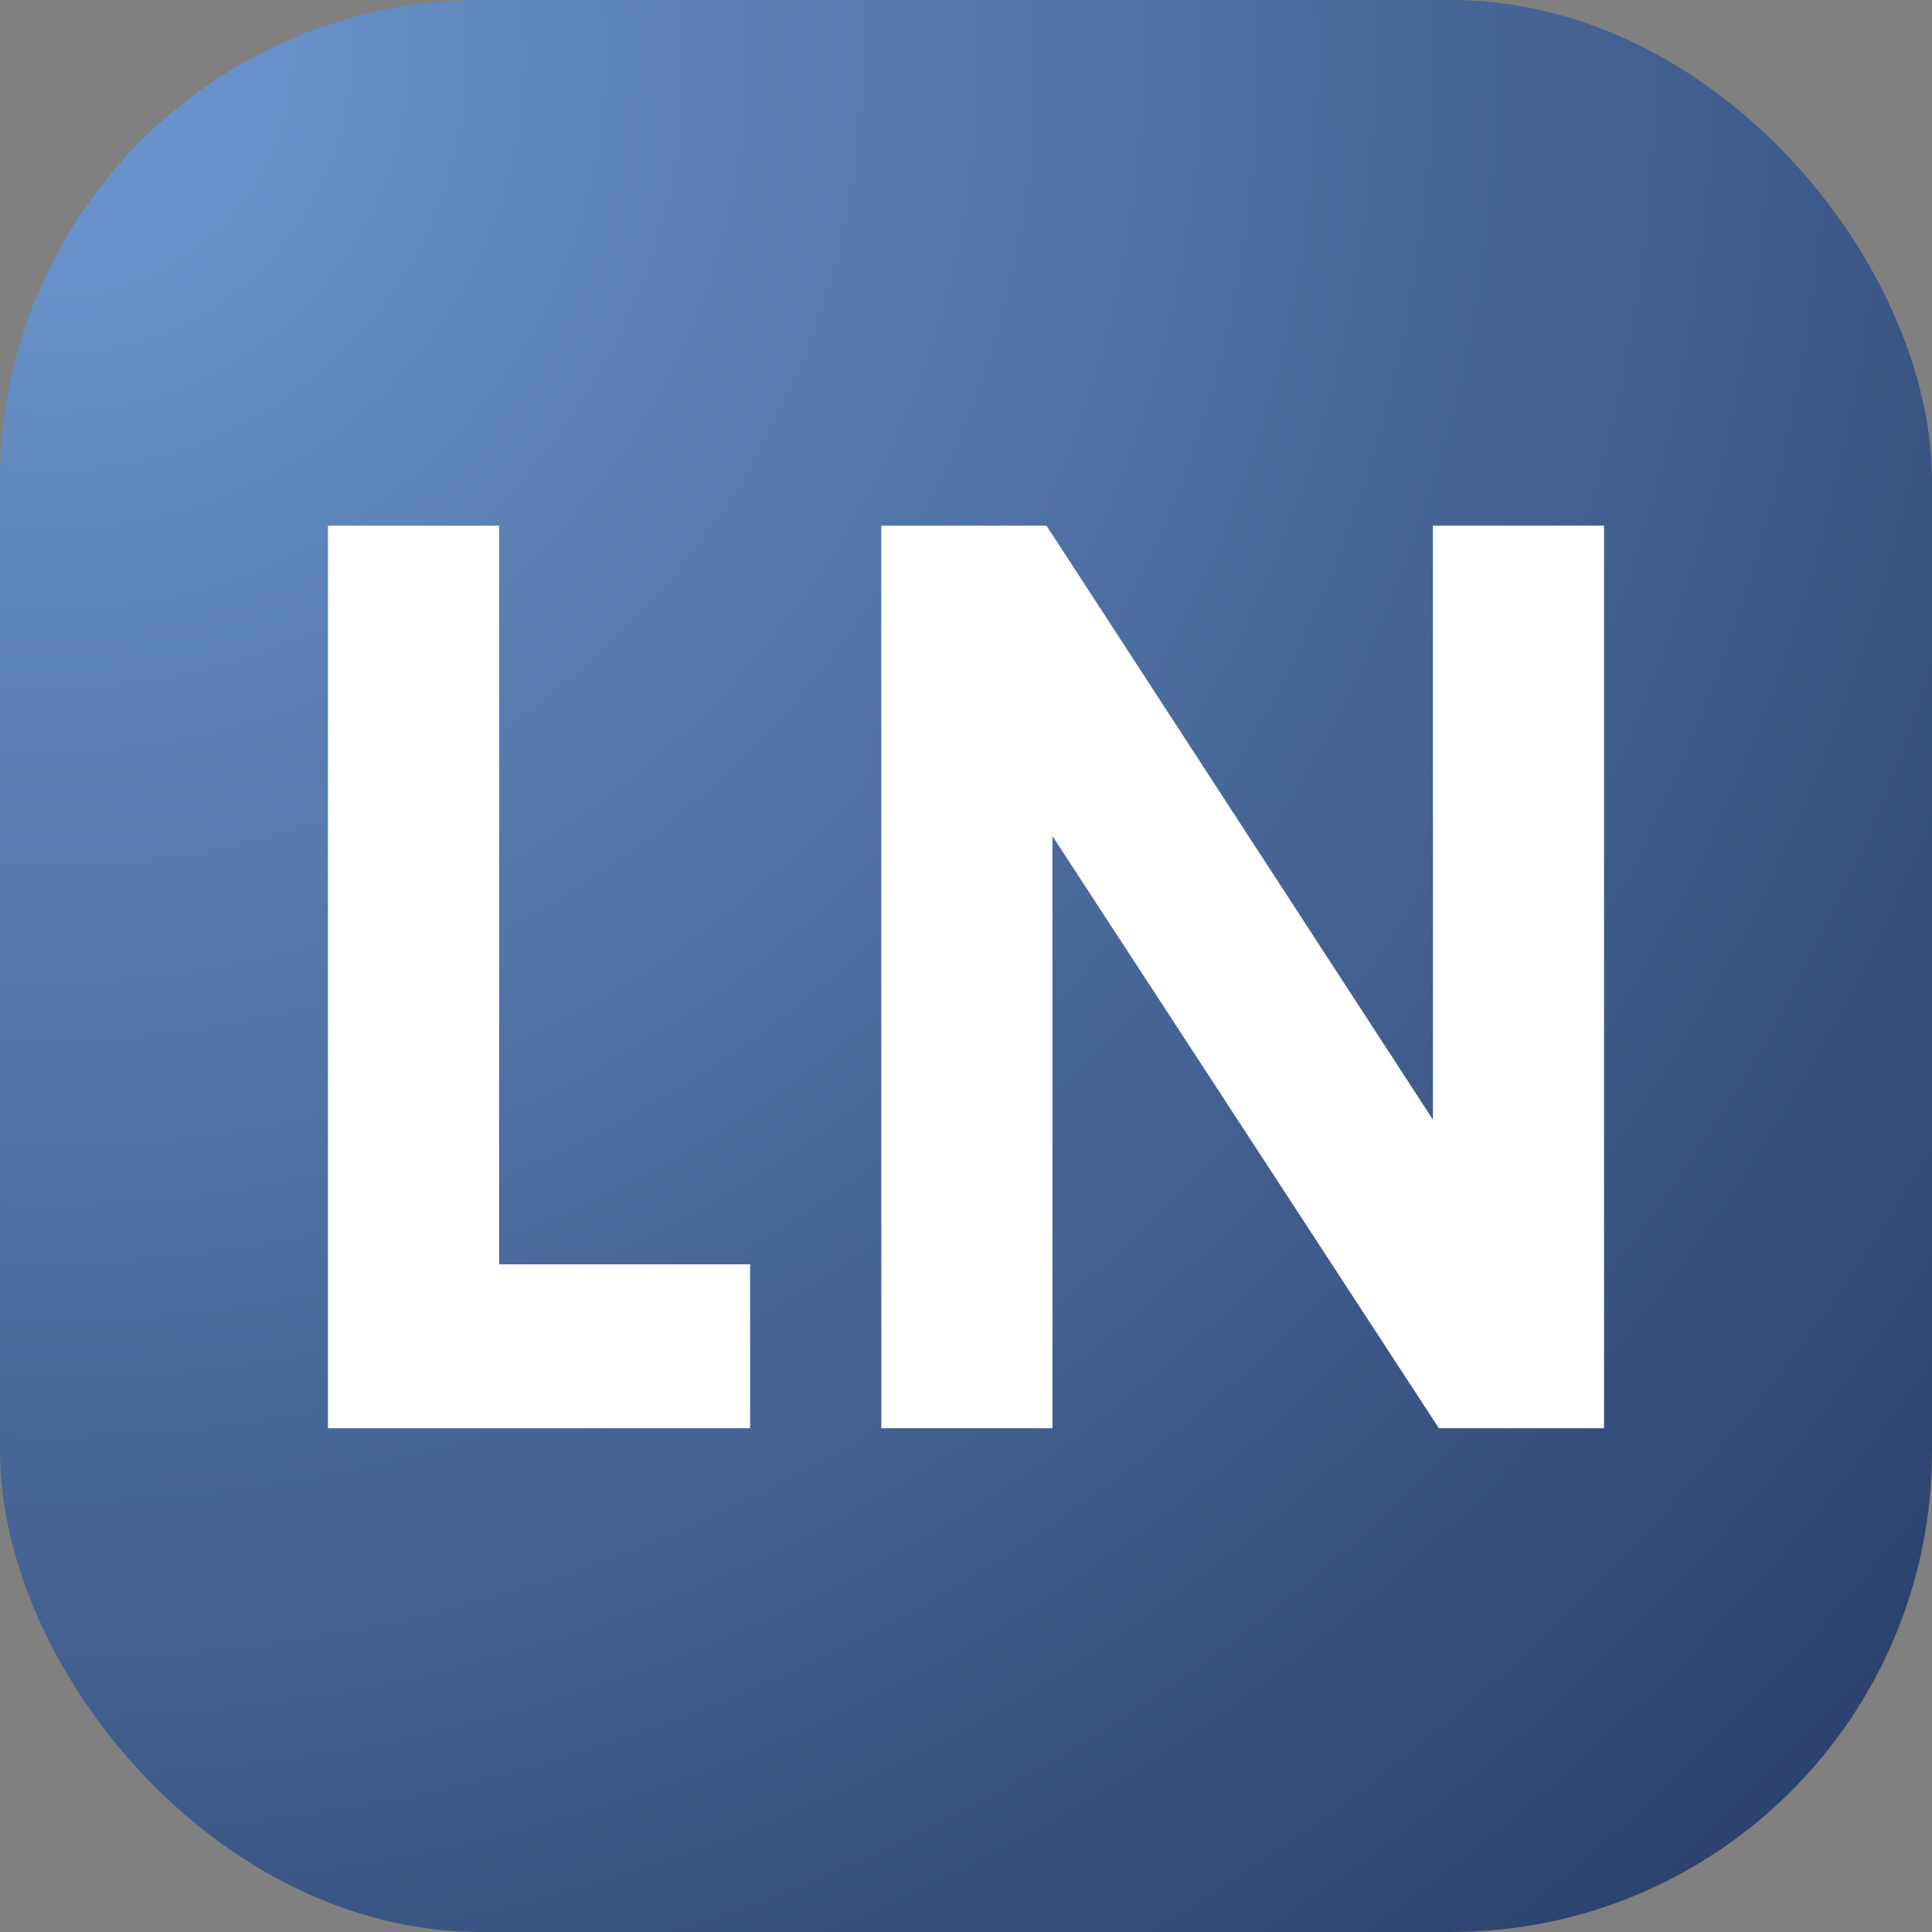 <svg id="a6aa819b-ab50-4602-a196-a4582bf80610" data-name="Слой 1" xmlns="http://www.w3.org/2000/svg" xmlns:xlink="http://www.w3.org/1999/xlink" viewBox="0 0 120 120"><rect x="0" y="0" width="120" height="120" fill="#808080" stroke="none"/><defs><radialGradient id="e3ea25d6-bbd4-425b-b39b-1ab7c3fcd61e" cx="3.18" cy="3.45" r="162.56" gradientUnits="userSpaceOnUse"><stop offset="0" stop-color="#6c98d0"/><stop offset="1" stop-color="#283c68"/></radialGradient></defs><rect width="120" height="120" rx="29.87" style="fill:url(#e3ea25d6-bbd4-425b-b39b-1ab7c3fcd61e)"/><path d="M20.37,32.65H31V78.53H46.59V88.71H20.37Z" style="fill:#fff"/><path d="M54.74,32.65H65L89,69.54V32.65H99.63V88.71H89.37l-24-36.78V88.71H54.74Z" style="fill:#fff"/></svg>